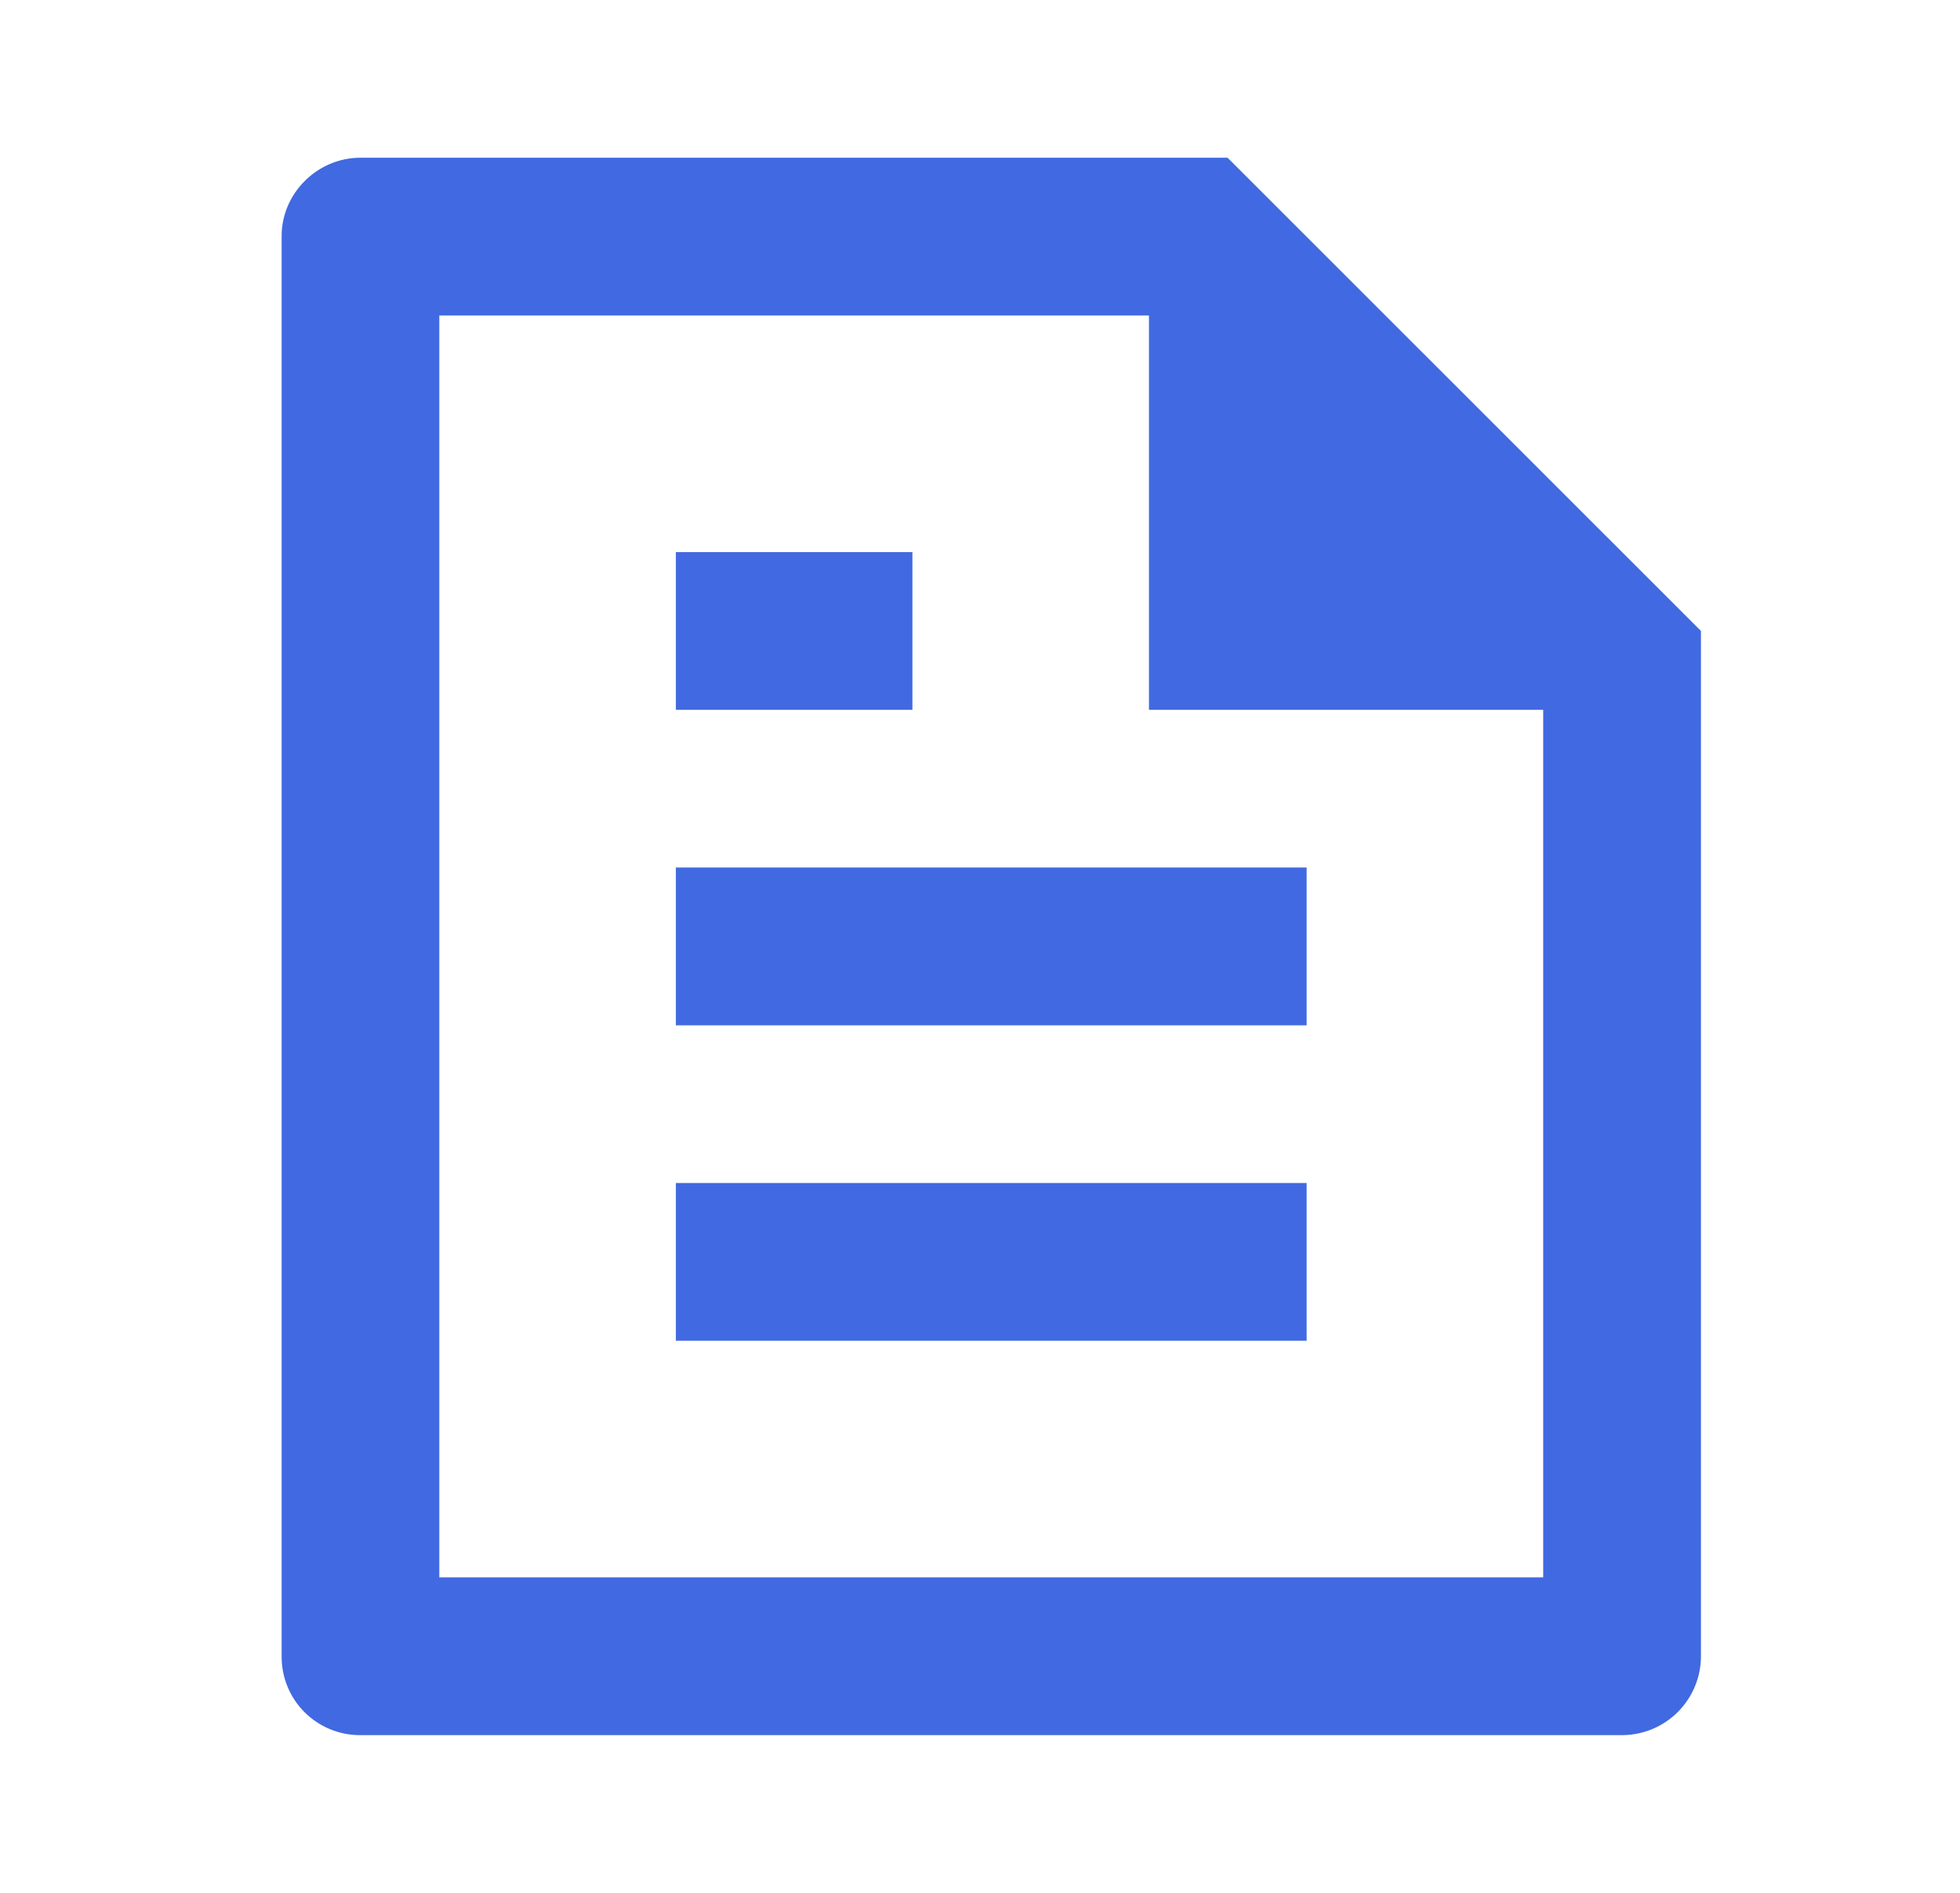 <svg width="29" height="28" viewBox="0 0 29 28" fill="none" xmlns="http://www.w3.org/2000/svg">
<g clip-path="url(#clip0_5101_7146)">
<path d="M25.167 9.333V24.492C25.168 24.645 25.139 24.797 25.081 24.939C25.023 25.081 24.938 25.21 24.831 25.319C24.723 25.428 24.595 25.515 24.454 25.575C24.313 25.634 24.161 25.666 24.008 25.667H5.325C5.018 25.667 4.724 25.545 4.506 25.328C4.289 25.111 4.167 24.816 4.167 24.509V3.491C4.167 2.864 4.69 2.333 5.336 2.333H18.163L25.167 9.333ZM22.833 10.5H17V4.667H6.5V23.333H22.833V10.5ZM10 8.167H13.5V10.5H10V8.167ZM10 12.833H19.333V15.167H10V12.833ZM10 17.5H19.333V19.833H10V17.5Z" fill="#4169E1"/>
</g>
<defs>
<clipPath id="clip0_5101_7146">
<rect width="28" height="28" fill="white" transform="translate(0.667)"/>
</clipPath>
</defs>
</svg>
